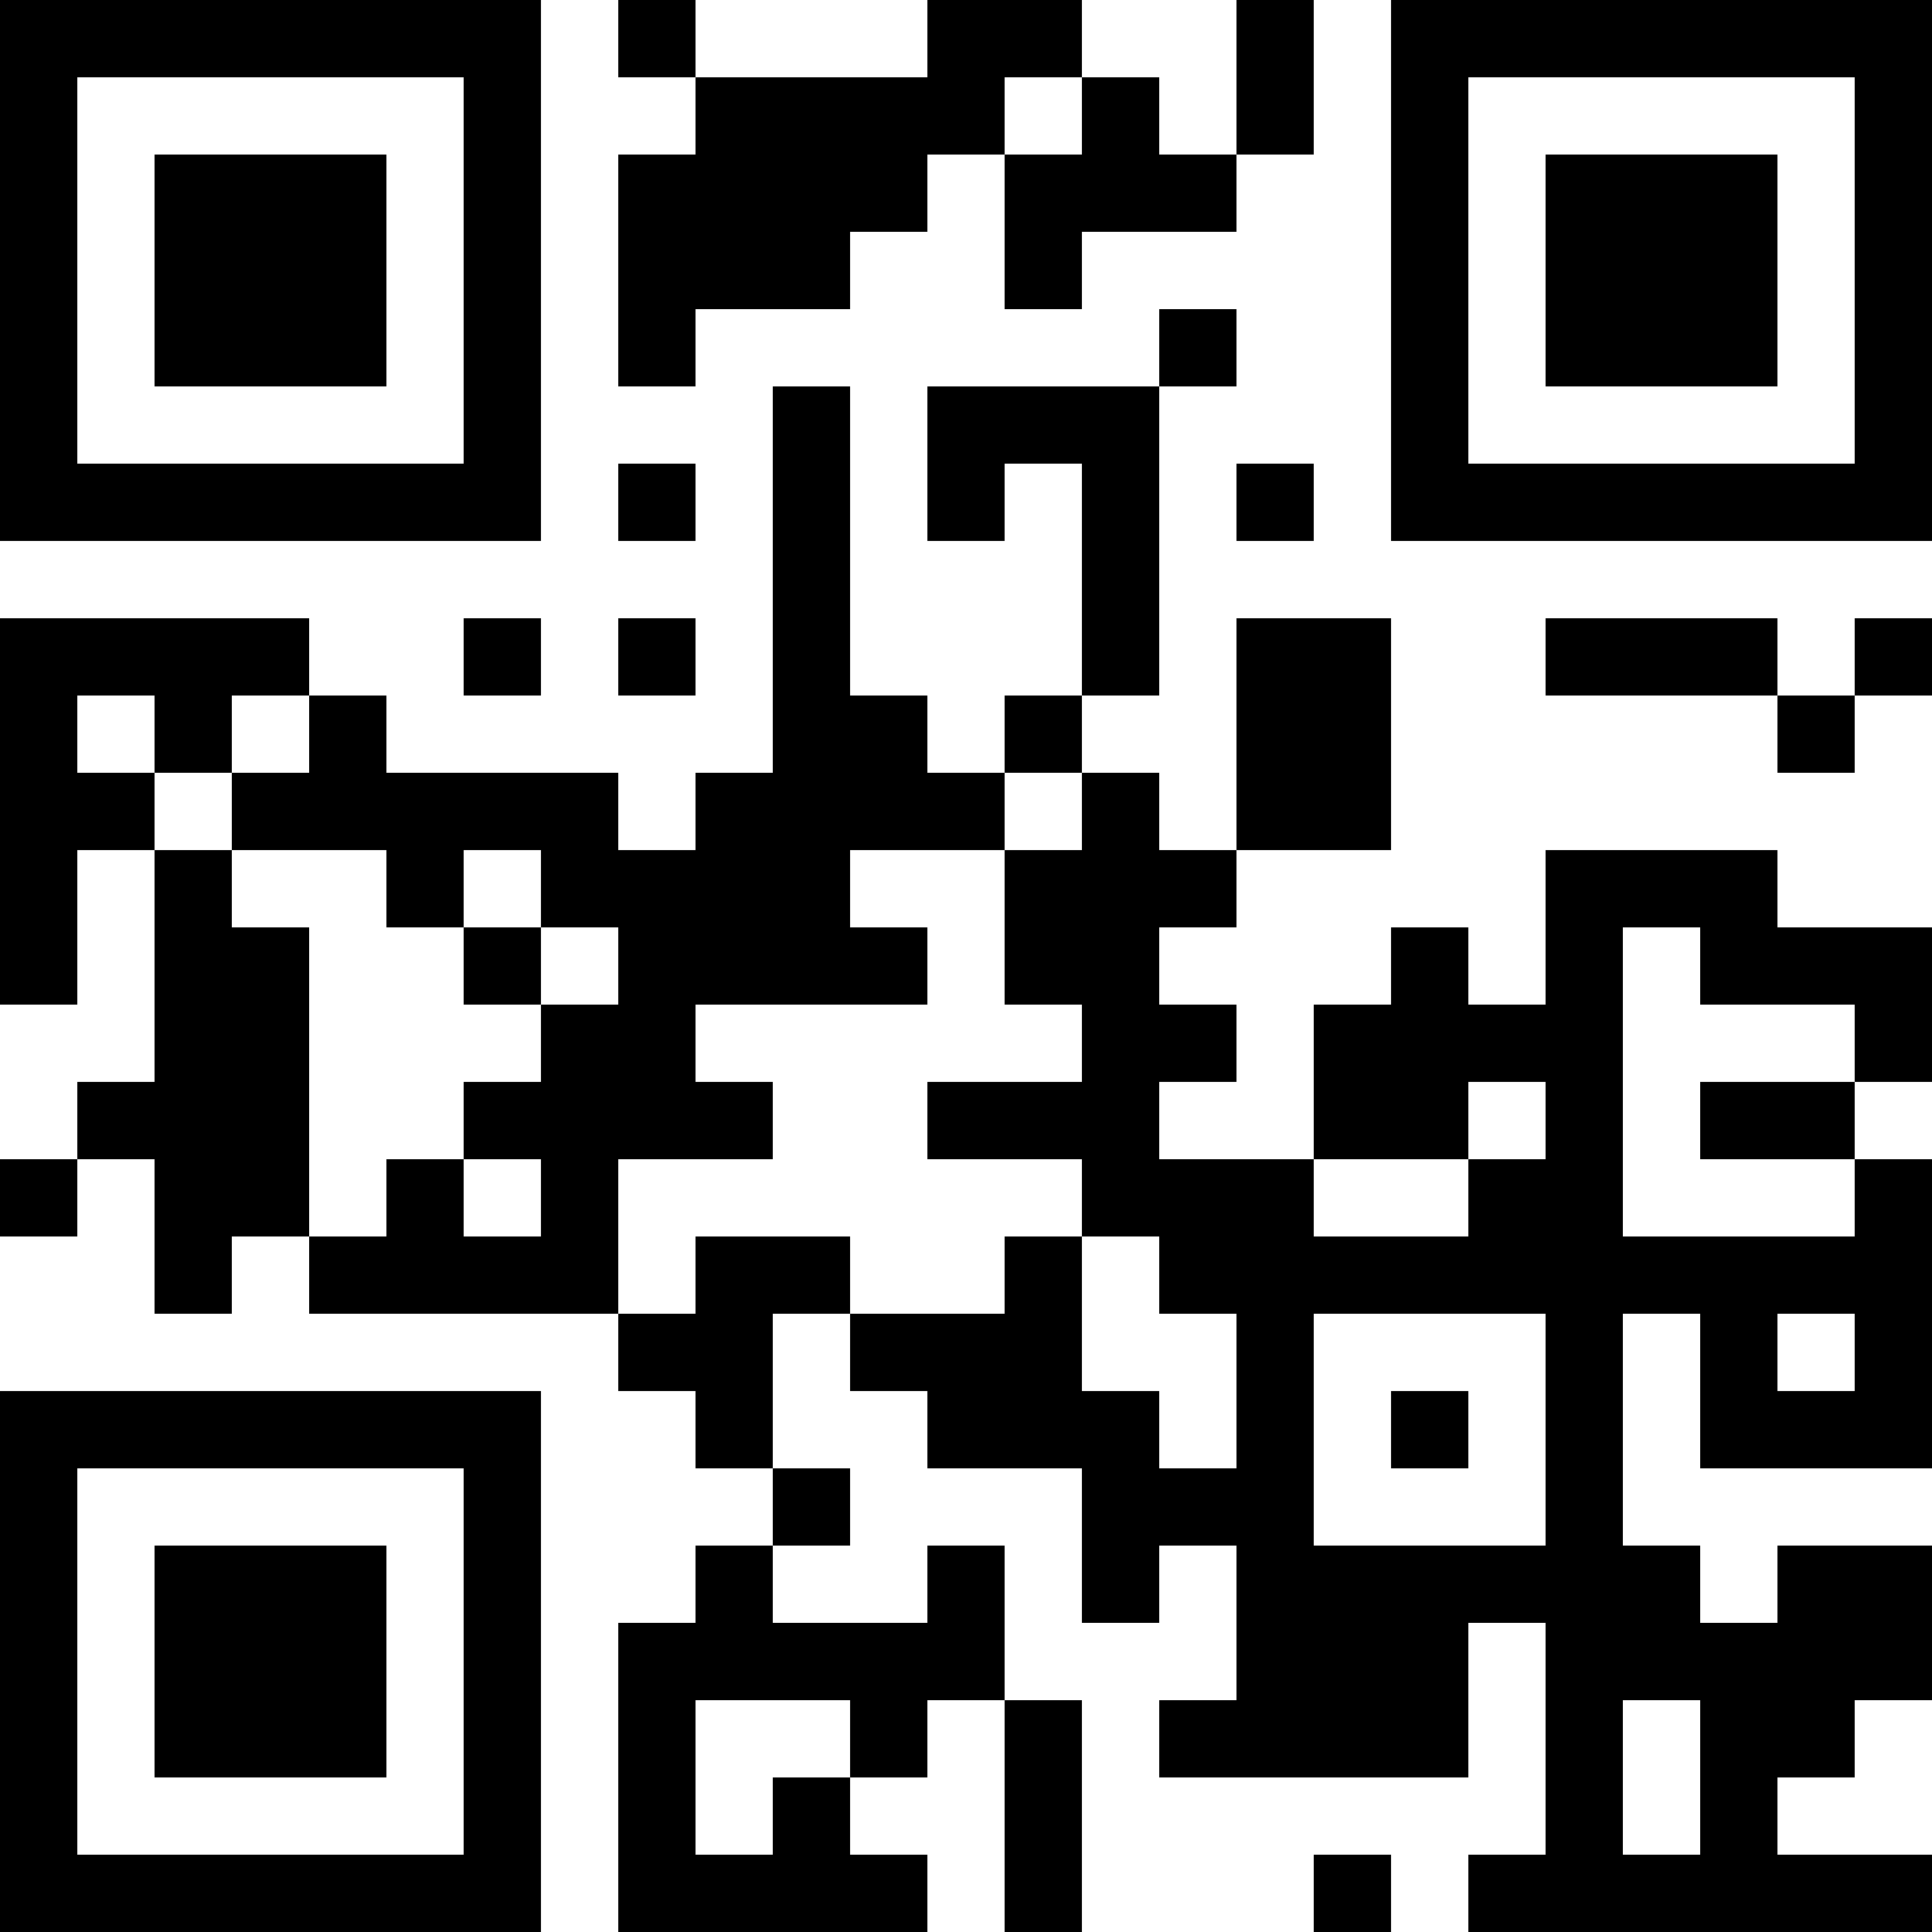 <?xml version="1.0" encoding="UTF-8"?>
<svg xmlns="http://www.w3.org/2000/svg" version="1.1" width="1000" height="1000" viewBox="0 0 1000 1000"><rect x="0" y="0" width="1000" height="1000" fill="#ffffff"/><g transform="scale(40)"><g transform="translate(0,0)"><path fill-rule="evenodd" d="M8 0L8 1L9 1L9 2L8 2L8 5L9 5L9 4L11 4L11 3L12 3L12 2L13 2L13 4L14 4L14 3L16 3L16 2L17 2L17 0L16 0L16 2L15 2L15 1L14 1L14 0L12 0L12 1L9 1L9 0ZM13 1L13 2L14 2L14 1ZM15 4L15 5L12 5L12 7L13 7L13 6L14 6L14 9L13 9L13 10L12 10L12 9L11 9L11 5L10 5L10 10L9 10L9 11L8 11L8 10L5 10L5 9L4 9L4 8L0 8L0 13L1 13L1 11L2 11L2 14L1 14L1 15L0 15L0 16L1 16L1 15L2 15L2 17L3 17L3 16L4 16L4 17L8 17L8 18L9 18L9 19L10 19L10 20L9 20L9 21L8 21L8 25L12 25L12 24L11 24L11 23L12 23L12 22L13 22L13 25L14 25L14 22L13 22L13 20L12 20L12 21L10 21L10 20L11 20L11 19L10 19L10 17L11 17L11 18L12 18L12 19L14 19L14 21L15 21L15 20L16 20L16 22L15 22L15 23L19 23L19 21L20 21L20 24L19 24L19 25L25 25L25 24L23 24L23 23L24 23L24 22L25 22L25 20L23 20L23 21L22 21L22 20L21 20L21 17L22 17L22 19L25 19L25 15L24 15L24 14L25 14L25 12L23 12L23 11L20 11L20 13L19 13L19 12L18 12L18 13L17 13L17 15L15 15L15 14L16 14L16 13L15 13L15 12L16 12L16 11L18 11L18 8L16 8L16 11L15 11L15 10L14 10L14 9L15 9L15 5L16 5L16 4ZM8 6L8 7L9 7L9 6ZM16 6L16 7L17 7L17 6ZM6 8L6 9L7 9L7 8ZM8 8L8 9L9 9L9 8ZM20 8L20 9L23 9L23 10L24 10L24 9L25 9L25 8L24 8L24 9L23 9L23 8ZM1 9L1 10L2 10L2 11L3 11L3 12L4 12L4 16L5 16L5 15L6 15L6 16L7 16L7 15L6 15L6 14L7 14L7 13L8 13L8 12L7 12L7 11L6 11L6 12L5 12L5 11L3 11L3 10L4 10L4 9L3 9L3 10L2 10L2 9ZM13 10L13 11L11 11L11 12L12 12L12 13L9 13L9 14L10 14L10 15L8 15L8 17L9 17L9 16L11 16L11 17L13 17L13 16L14 16L14 18L15 18L15 19L16 19L16 17L15 17L15 16L14 16L14 15L12 15L12 14L14 14L14 13L13 13L13 11L14 11L14 10ZM6 12L6 13L7 13L7 12ZM21 12L21 16L24 16L24 15L22 15L22 14L24 14L24 13L22 13L22 12ZM19 14L19 15L17 15L17 16L19 16L19 15L20 15L20 14ZM17 17L17 20L20 20L20 17ZM23 17L23 18L24 18L24 17ZM18 18L18 19L19 19L19 18ZM9 22L9 24L10 24L10 23L11 23L11 22ZM21 22L21 24L22 24L22 22ZM17 24L17 25L18 25L18 24ZM0 0L0 7L7 7L7 0ZM1 1L1 6L6 6L6 1ZM2 2L2 5L5 5L5 2ZM18 0L18 7L25 7L25 0ZM19 1L19 6L24 6L24 1ZM20 2L20 5L23 5L23 2ZM0 18L0 25L7 25L7 18ZM1 19L1 24L6 24L6 19ZM2 20L2 23L5 23L5 20Z" fill="#000000"/></g></g></svg>
